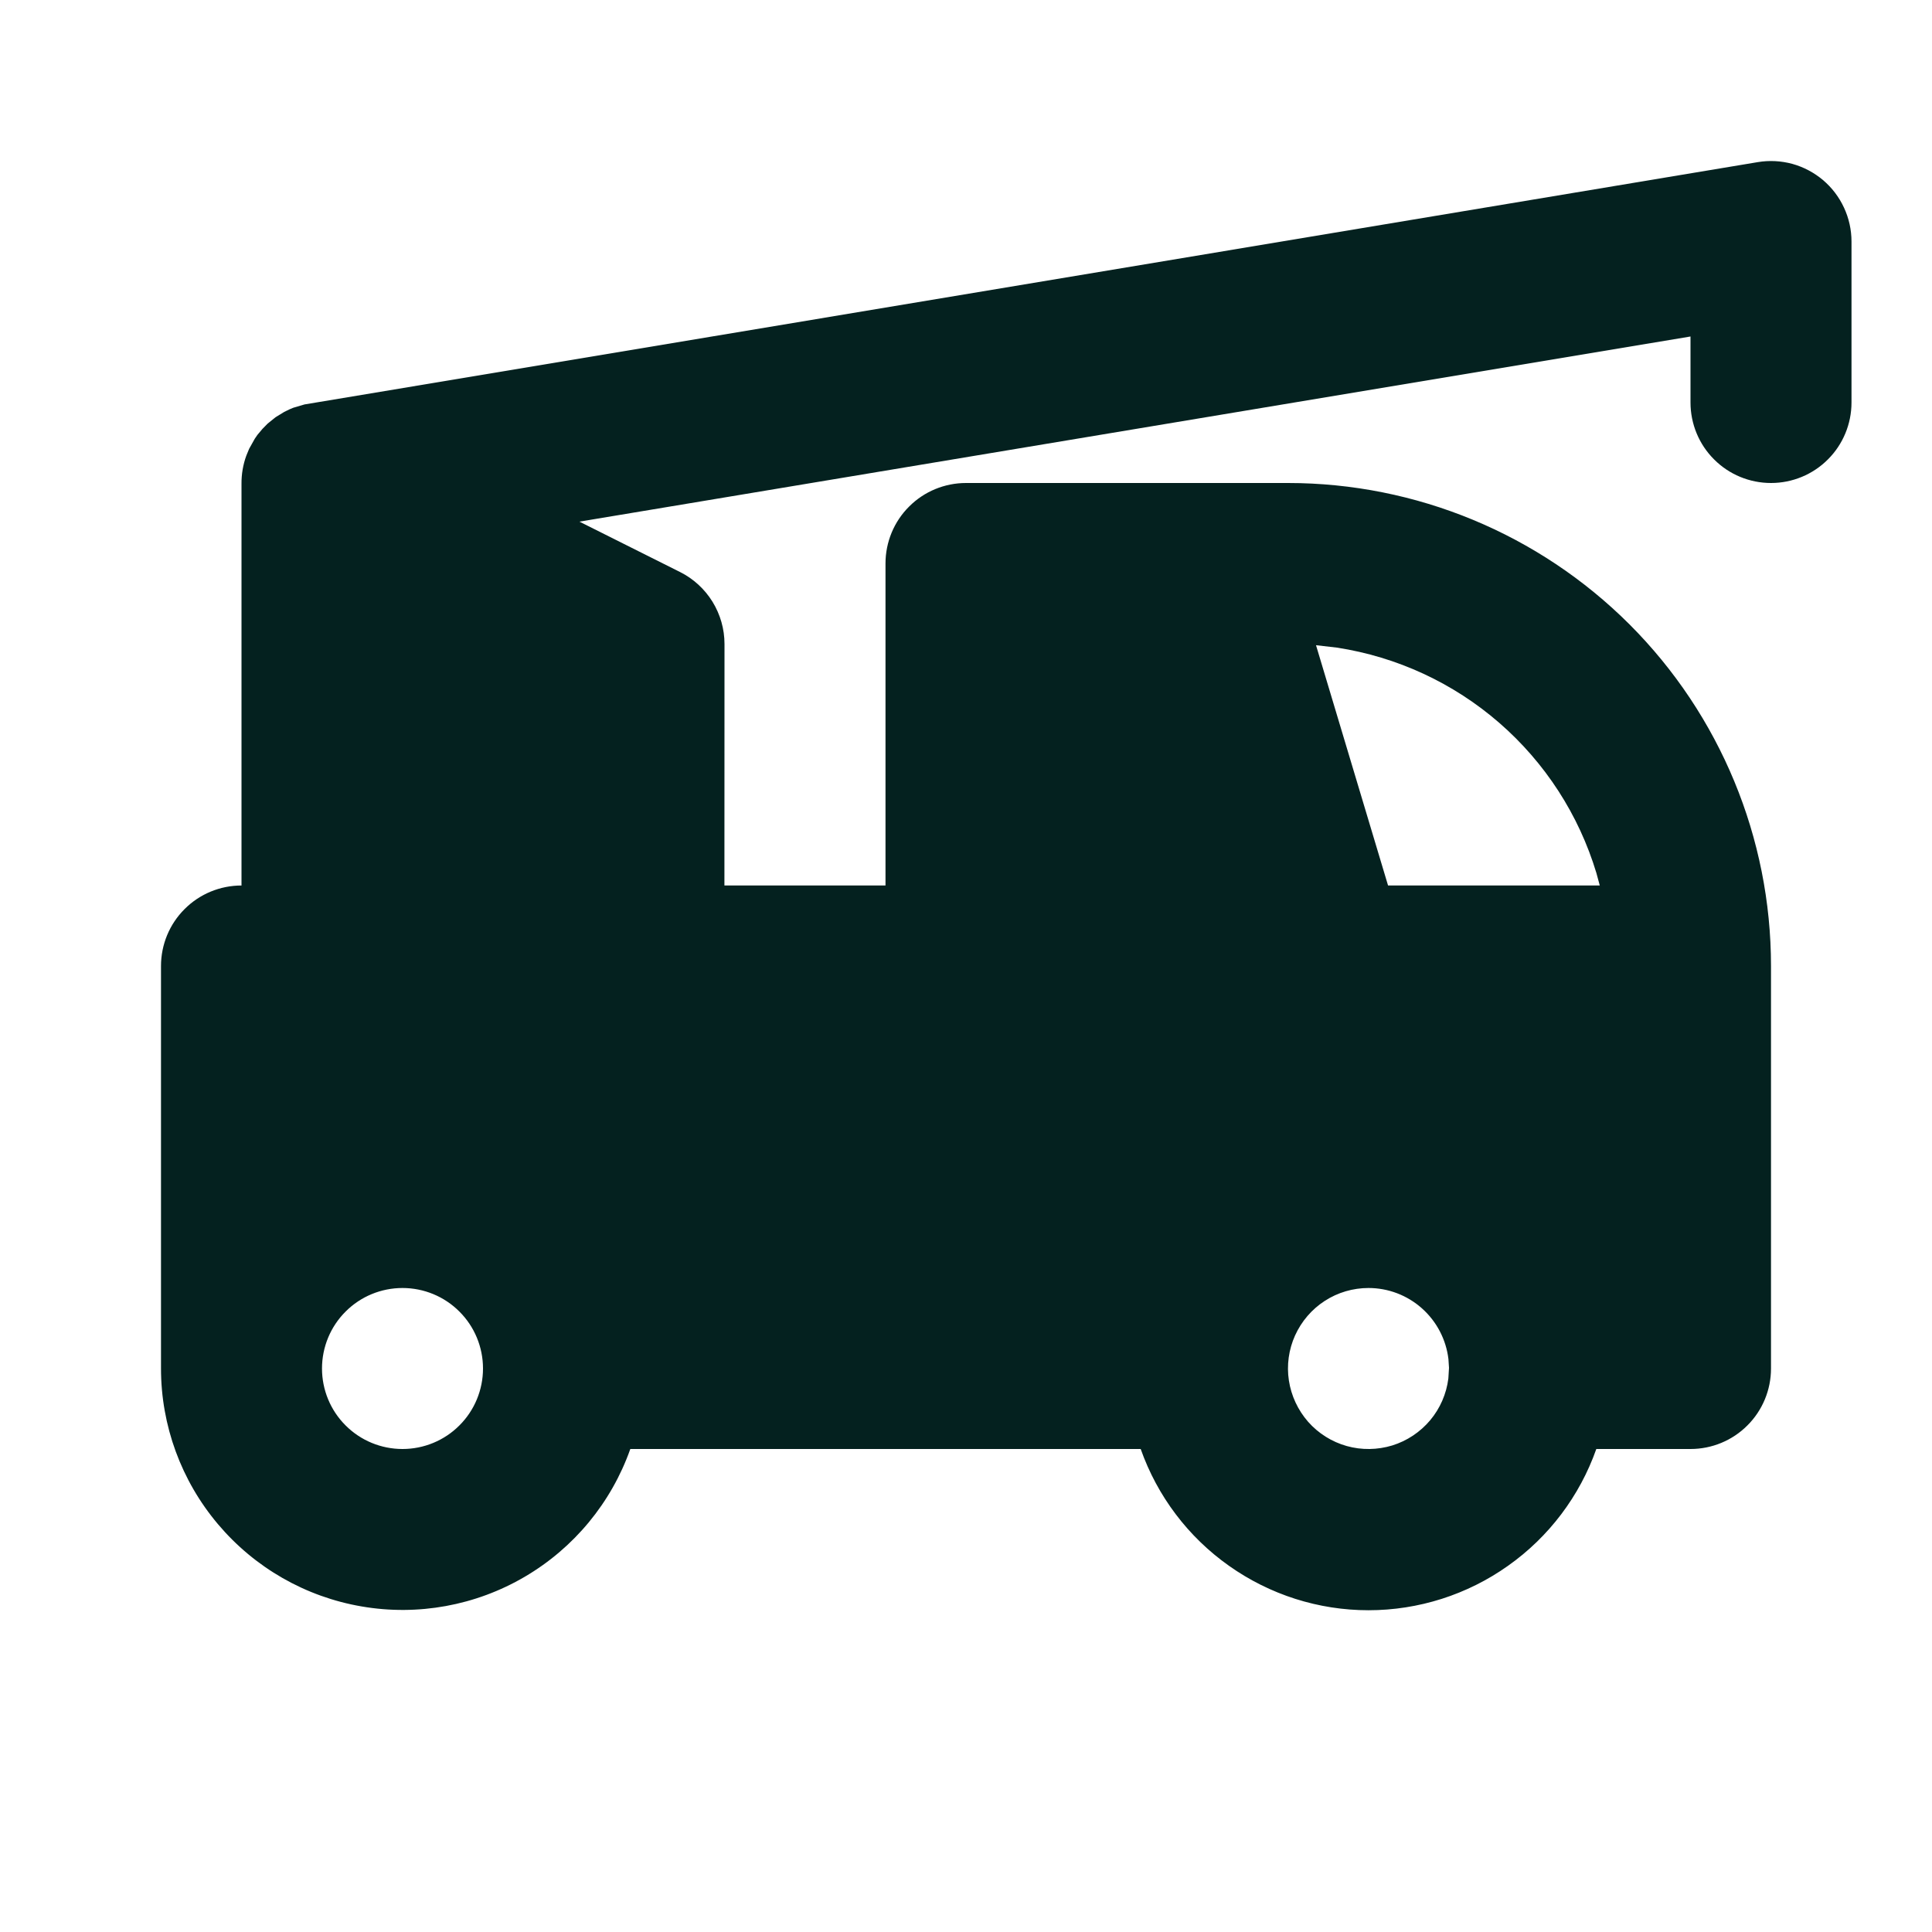 <svg width="24" height="24" viewBox="0 0 24 24" fill="none" xmlns="http://www.w3.org/2000/svg">
<g clip-path="url(#clip0_322_333)">
<path d="M3.06 5.66L3.095 5.575L3.165 5.45L3.198 5.402L3.261 5.327L3.325 5.262L3.423 5.183L3.529 5.118L3.596 5.085L3.644 5.065L3.783 5.024L21.836 2.014C21.979 1.99 22.126 1.998 22.266 2.036C22.406 2.075 22.536 2.144 22.646 2.237C22.757 2.331 22.846 2.448 22.907 2.58C22.968 2.711 23 2.855 23 3V5C23 5.265 22.895 5.52 22.707 5.707C22.52 5.895 22.265 6 22 6C21.735 6 21.48 5.895 21.293 5.707C21.105 5.52 21 5.265 21 5V4.18L7.198 6.48L8.448 7.106C8.614 7.189 8.753 7.317 8.851 7.475C8.948 7.633 9 7.814 9 8L8.999 11H11V7C11 6.735 11.105 6.48 11.293 6.293C11.48 6.105 11.735 6 12 6H16C17.591 6 19.117 6.632 20.243 7.757C21.368 8.883 22 10.409 22 12V17C22 17.265 21.895 17.52 21.707 17.707C21.52 17.895 21.265 18 21 18H19.83C19.623 18.586 19.24 19.093 18.733 19.451C18.227 19.81 17.621 20.003 17 20.003C16.379 20.003 15.774 19.81 15.267 19.451C14.76 19.093 14.377 18.586 14.17 18H7.83C7.594 18.667 7.13 19.229 6.519 19.587C5.909 19.945 5.191 20.076 4.494 19.956C3.796 19.837 3.163 19.474 2.707 18.933C2.251 18.393 2 17.708 2 17V12C2 11.735 2.105 11.48 2.293 11.293C2.48 11.105 2.735 11 3 11V6.01C2.999 5.891 3.019 5.772 3.06 5.66ZM5 16C4.735 16 4.48 16.105 4.293 16.293C4.105 16.48 4 16.735 4 17C4 17.265 4.105 17.52 4.293 17.707C4.48 17.895 4.735 18 5 18C5.265 18 5.52 17.895 5.707 17.707C5.895 17.52 6 17.265 6 17C6 16.735 5.895 16.48 5.707 16.293C5.52 16.105 5.265 16 5 16ZM17 16C16.808 16 16.619 16.055 16.457 16.16C16.296 16.264 16.168 16.413 16.088 16.589C16.009 16.764 15.982 16.959 16.011 17.149C16.04 17.339 16.123 17.517 16.25 17.662C16.377 17.806 16.544 17.911 16.729 17.963C16.914 18.015 17.111 18.012 17.295 17.956C17.479 17.899 17.642 17.79 17.766 17.643C17.89 17.495 17.968 17.315 17.992 17.124L18 16.992L17.993 16.883C17.964 16.64 17.847 16.416 17.664 16.253C17.481 16.09 17.245 16 17 16ZM16.348 8.015L17.243 11H19.873L19.831 10.845C19.613 10.122 19.195 9.475 18.624 8.979C18.054 8.484 17.355 8.16 16.608 8.045L16.348 8.015Z" fill="#04211F"/>
</g>
<defs>
<clipPath id="clip0_322_333">
<rect width="24" height="24" fill="white"/>
</clipPath>
</defs>
</svg>
